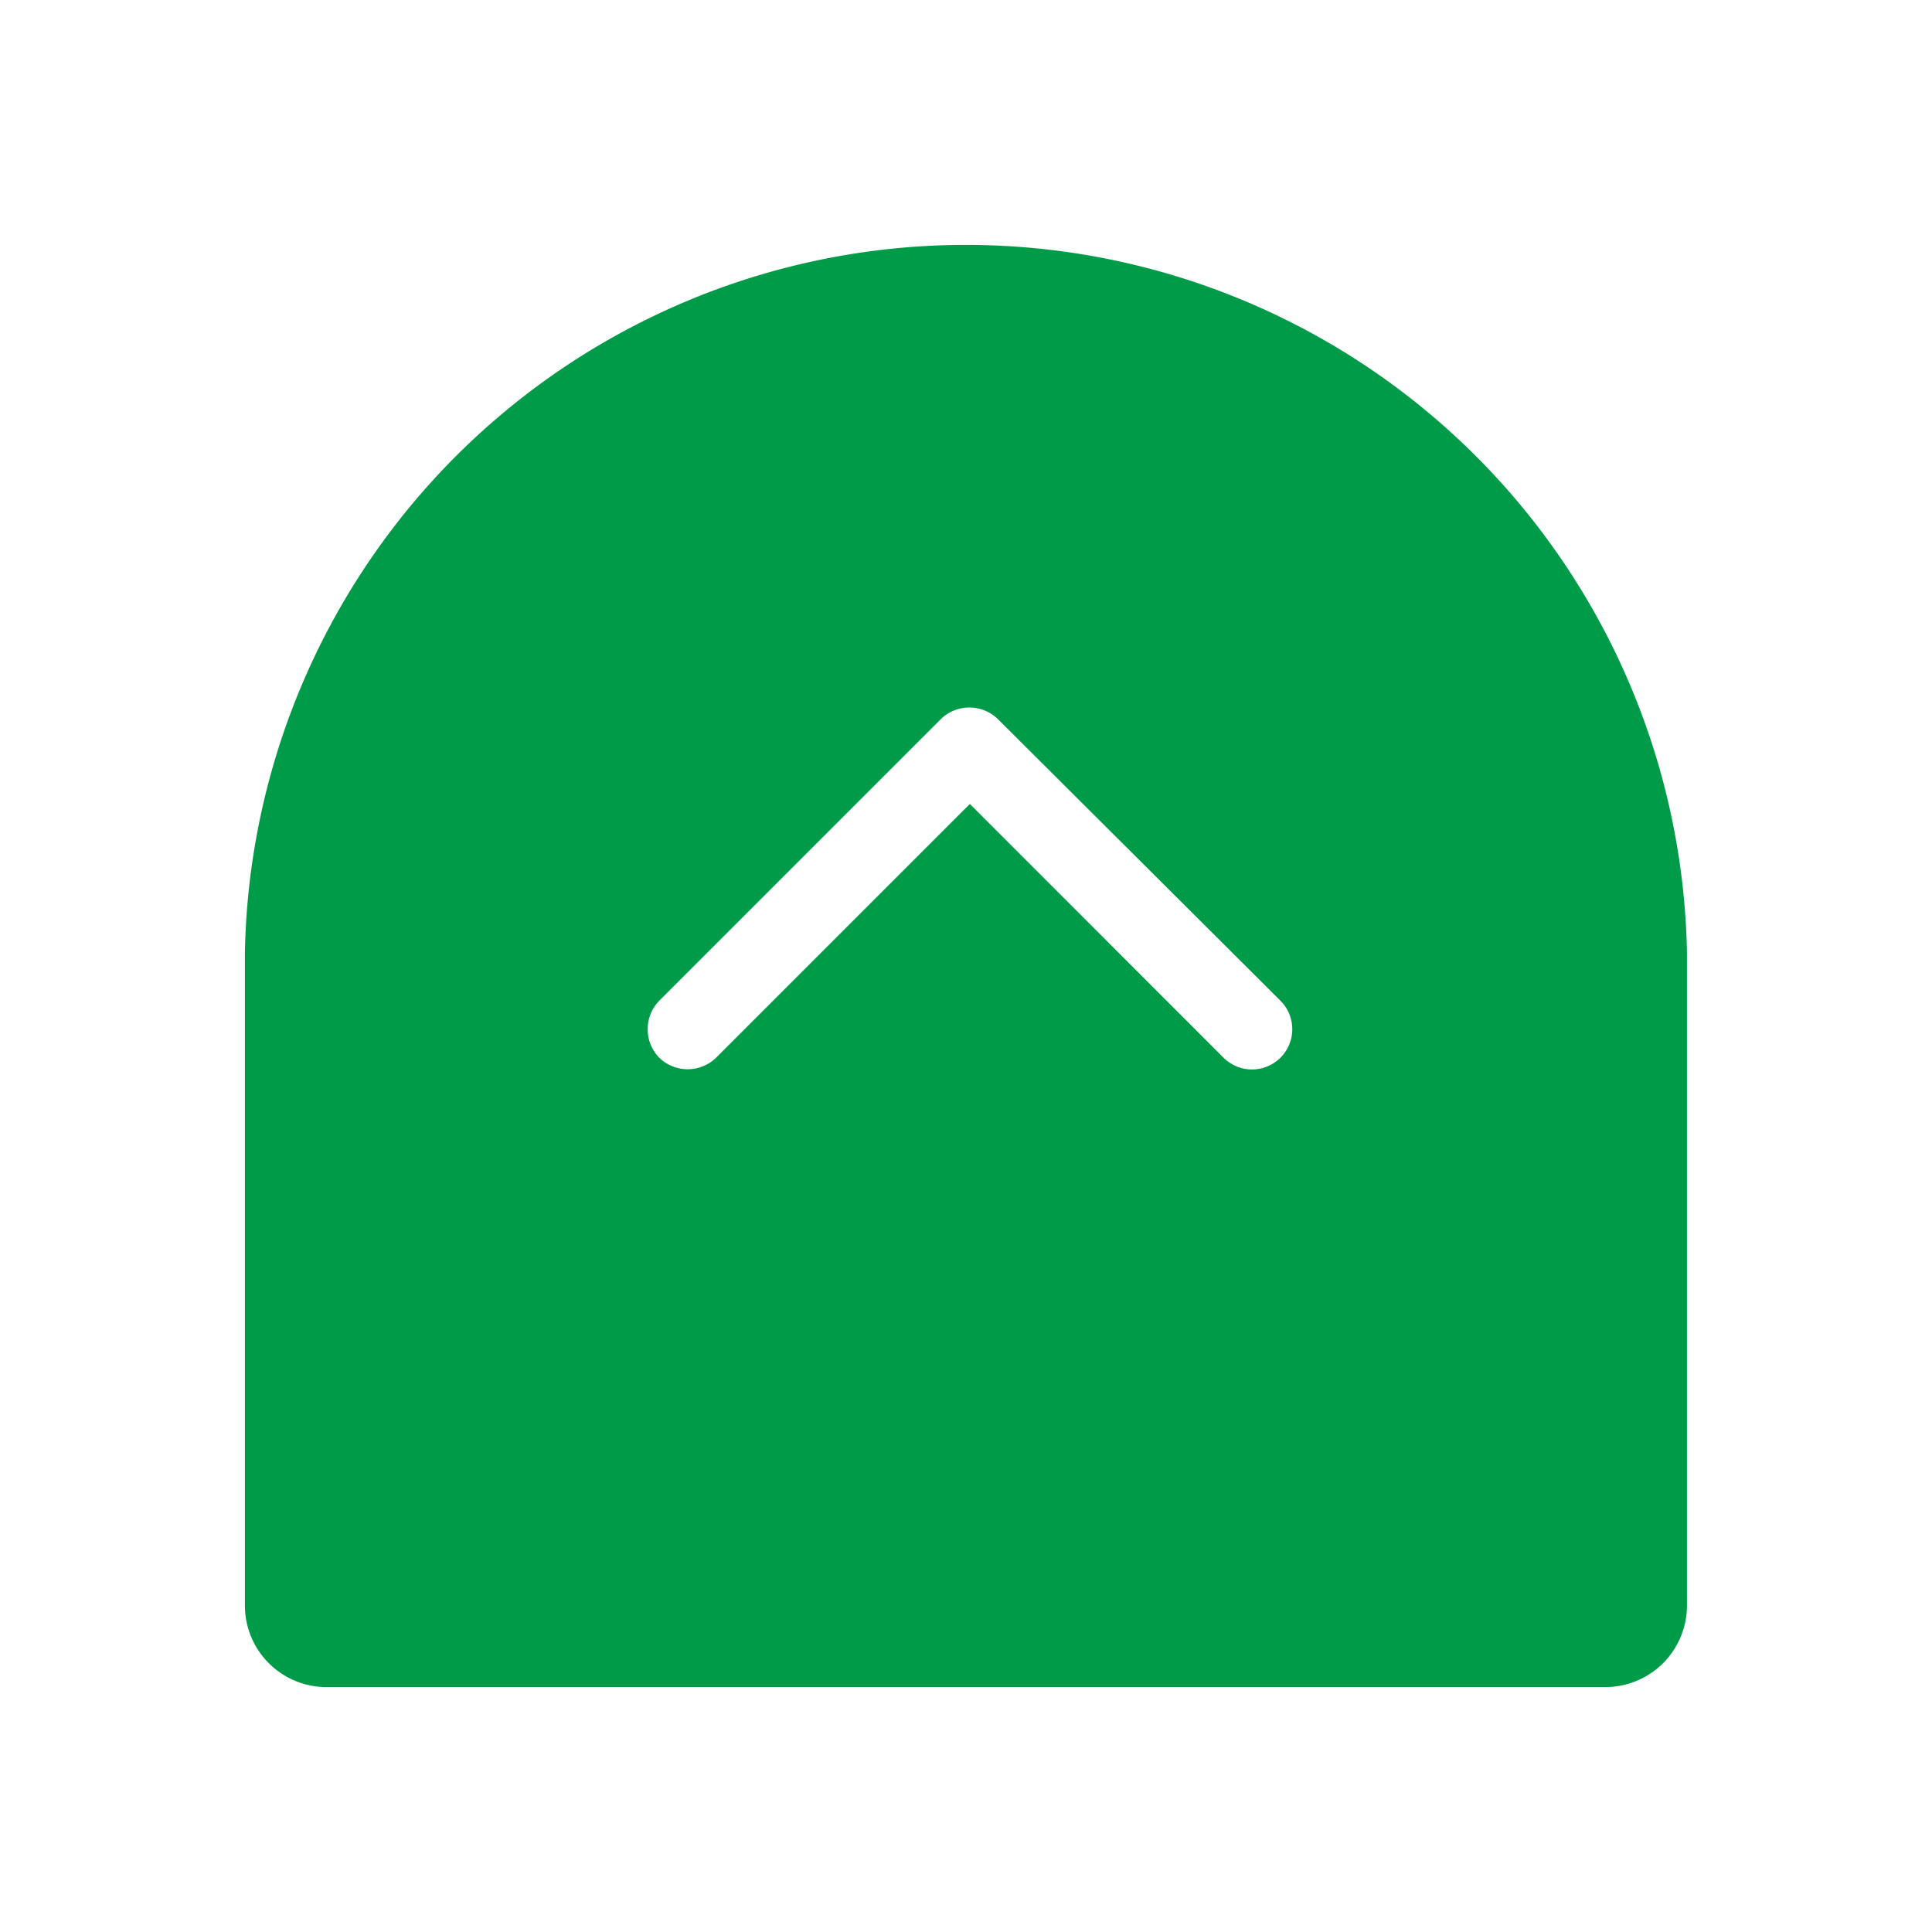 <svg xmlns="http://www.w3.org/2000/svg" xmlns:xlink="http://www.w3.org/1999/xlink" width="71" height="71" viewBox="0 0 71 71">
  <defs>
    <filter id="Union_7" x="0" y="0" width="71" height="71" filterUnits="userSpaceOnUse">
      <feOffset dy="3" input="SourceAlpha"/>
      <feGaussianBlur stdDeviation="3" result="blur"/>
      <feFlood flood-color="#0c522d" flood-opacity="0.188"/>
      <feComposite operator="in" in2="blur"/>
      <feComposite in="SourceGraphic"/>
    </filter>
  </defs>
  <g id="scroll" transform="translate(-1199 -3011)">
    <g transform="matrix(1, 0, 0, 1, 1199, 3011)" filter="url(#Union_7)">
      <path id="Union_7-2" data-name="Union 7" d="M-1433,53a3,3,0,0,1-3-3V26h0a26.5,26.5,0,0,1,26.5-26,26.5,26.5,0,0,1,26.495,26h0V50a3,3,0,0,1-3,3Z" transform="translate(1445 6)" fill="#009b48"/>
    </g>
    <g id="noun-arrow-2333164" transform="translate(1222.801 3037)">
      <path id="Path_18" data-name="Path 18" d="M12.869.425,23.256,10.777a1.479,1.479,0,1,1-2.092,2.092L11.841,3.545,2.517,12.869a1.5,1.5,0,0,1-2.092,0,1.5,1.5,0,0,1,0-2.092L10.777.425a1.5,1.5,0,0,1,2.092,0Z" transform="translate(0 0)" fill="#fff" fill-rule="evenodd"/>
    </g>
  </g>
</svg>
